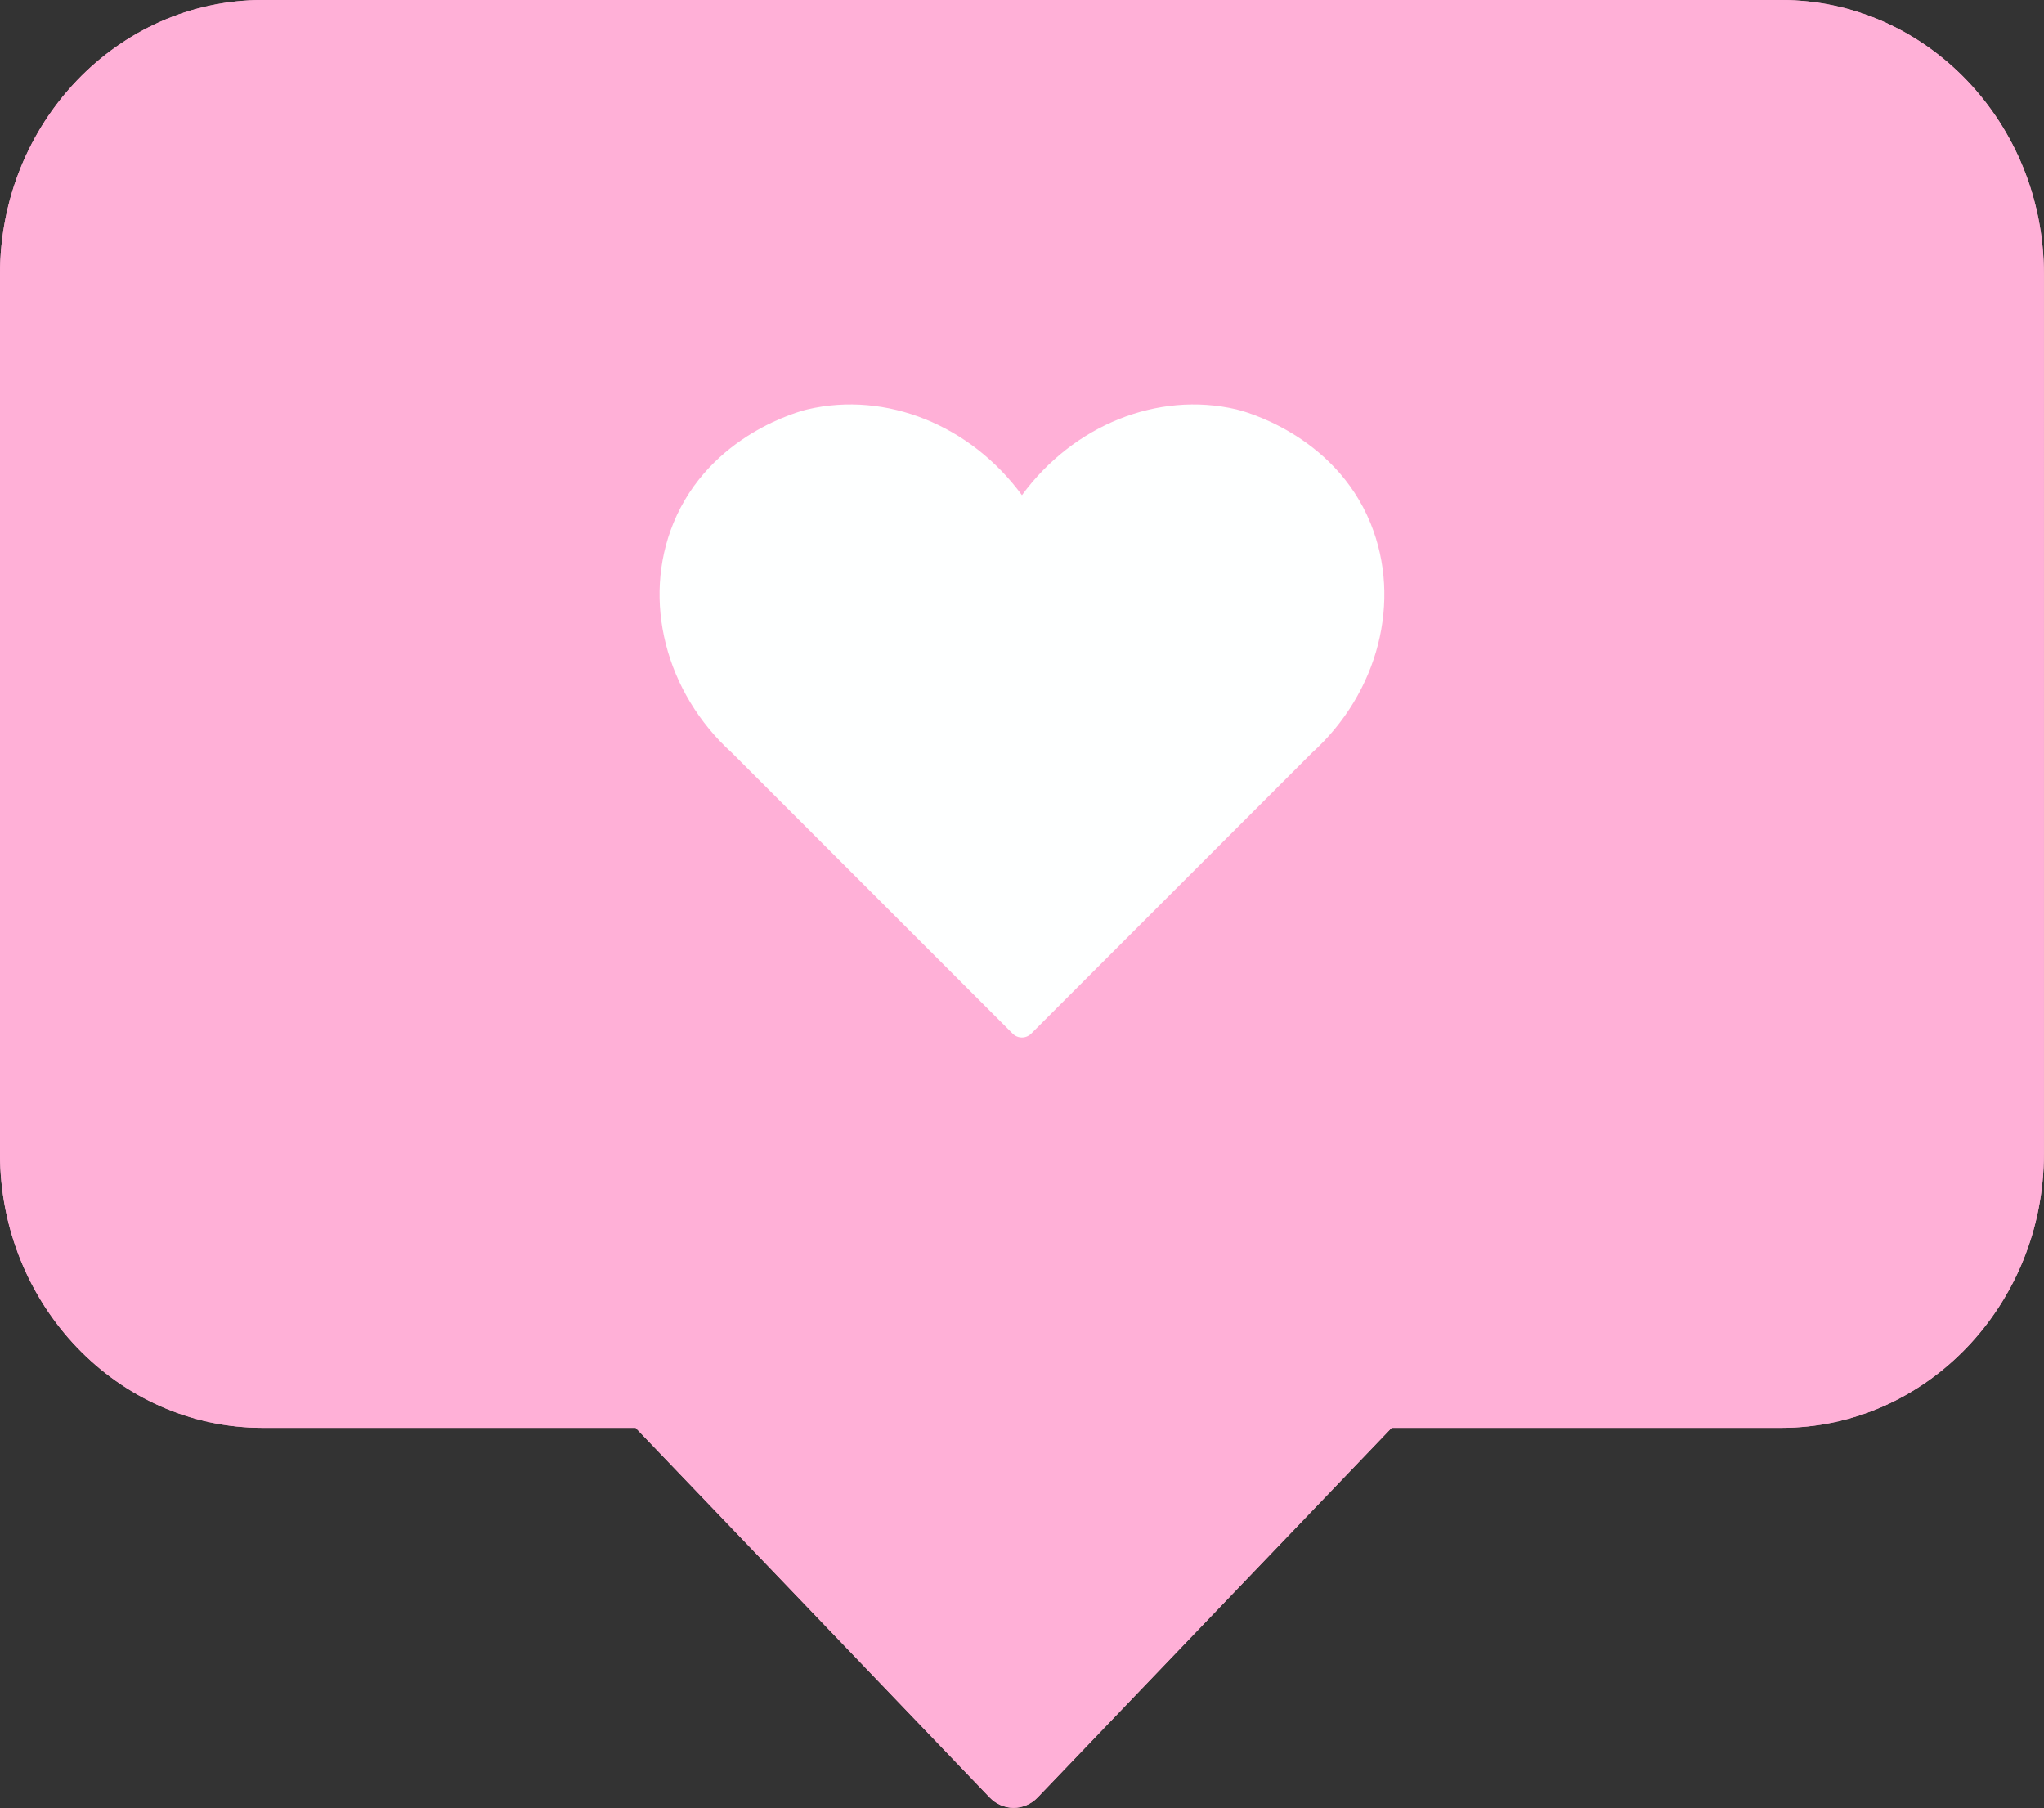 <?xml version="1.0" encoding="UTF-8" standalone="no"?><svg xmlns="http://www.w3.org/2000/svg" xmlns:xlink="http://www.w3.org/1999/xlink" fill="#000000" height="400.2" preserveAspectRatio="xMidYMid meet" version="1" viewBox="0.0 0.0 452.5 400.2" width="452.5" zoomAndPan="magnify"><rect x="0.0" y="0.0" width="452.5" height="400.2" fill="#333333" stroke="none"/><g id="change1_1"><path d="M452.48,60.704v194.639c0,33.472-26.086,60.705-58.15,60.705h-86.253 l-78.373,81.812c-1.406,1.469-3.314,2.293-5.304,2.293 c-1.989,0-3.896-0.825-5.303-2.292l-78.383-81.813H58.15 C26.086,316.048,0,288.816,0,255.344V60.704C0,27.232,26.086,0,58.15,0h336.18 C426.395,0,452.48,27.232,452.48,60.704z" fill="#ffb0d7"/></g><g id="change1_2"><path d="M394.33,0H58.15C26.086,0,0,27.232,0,60.704v194.639 c0,33.472,26.086,60.705,58.15,60.705h82.563l78.383,81.813 c1.407,1.468,3.314,2.292,5.303,2.292c1.989,0,3.897-0.825,5.304-2.293 l78.373-81.812h86.253c32.064,0,58.15-27.232,58.15-60.705V60.704 C452.48,27.232,426.395,0,394.33,0z M290.423,166.651l-62.23,62.231 c-0.156,0.143-0.874,0.768-1.975,0.761c-1.078-0.007-1.777-0.614-1.937-0.761 l-62.231-62.231c-14.811-13.404-19.906-33.833-13.003-50.794 c8.045-19.767,28.354-24.925,29.722-25.244 c17.45-4.073,36.1,3.514,47.468,18.993 c11.368-15.479,30.021-23.065,47.468-18.993 c0.877,0.205,21.584,5.243,29.722,25.244 C310.381,132.951,305.155,153.356,290.423,166.651z" fill="#ffb0d7"/></g><g id="change2_1"><path d="M303.426,115.857c6.956,17.094,1.729,37.499-13.003,50.794 l-62.23,62.231c-0.156,0.143-0.874,0.768-1.975,0.761 c-1.078-0.007-1.777-0.614-1.937-0.761l-62.231-62.231 c-14.811-13.404-19.906-33.833-13.003-50.794 c8.045-19.767,28.354-24.925,29.722-25.244 c17.45-4.073,36.1,3.514,47.468,18.993 c11.368-15.479,30.021-23.065,47.468-18.993 C274.581,90.818,295.287,95.856,303.426,115.857z" fill="#feffff"/></g></svg>